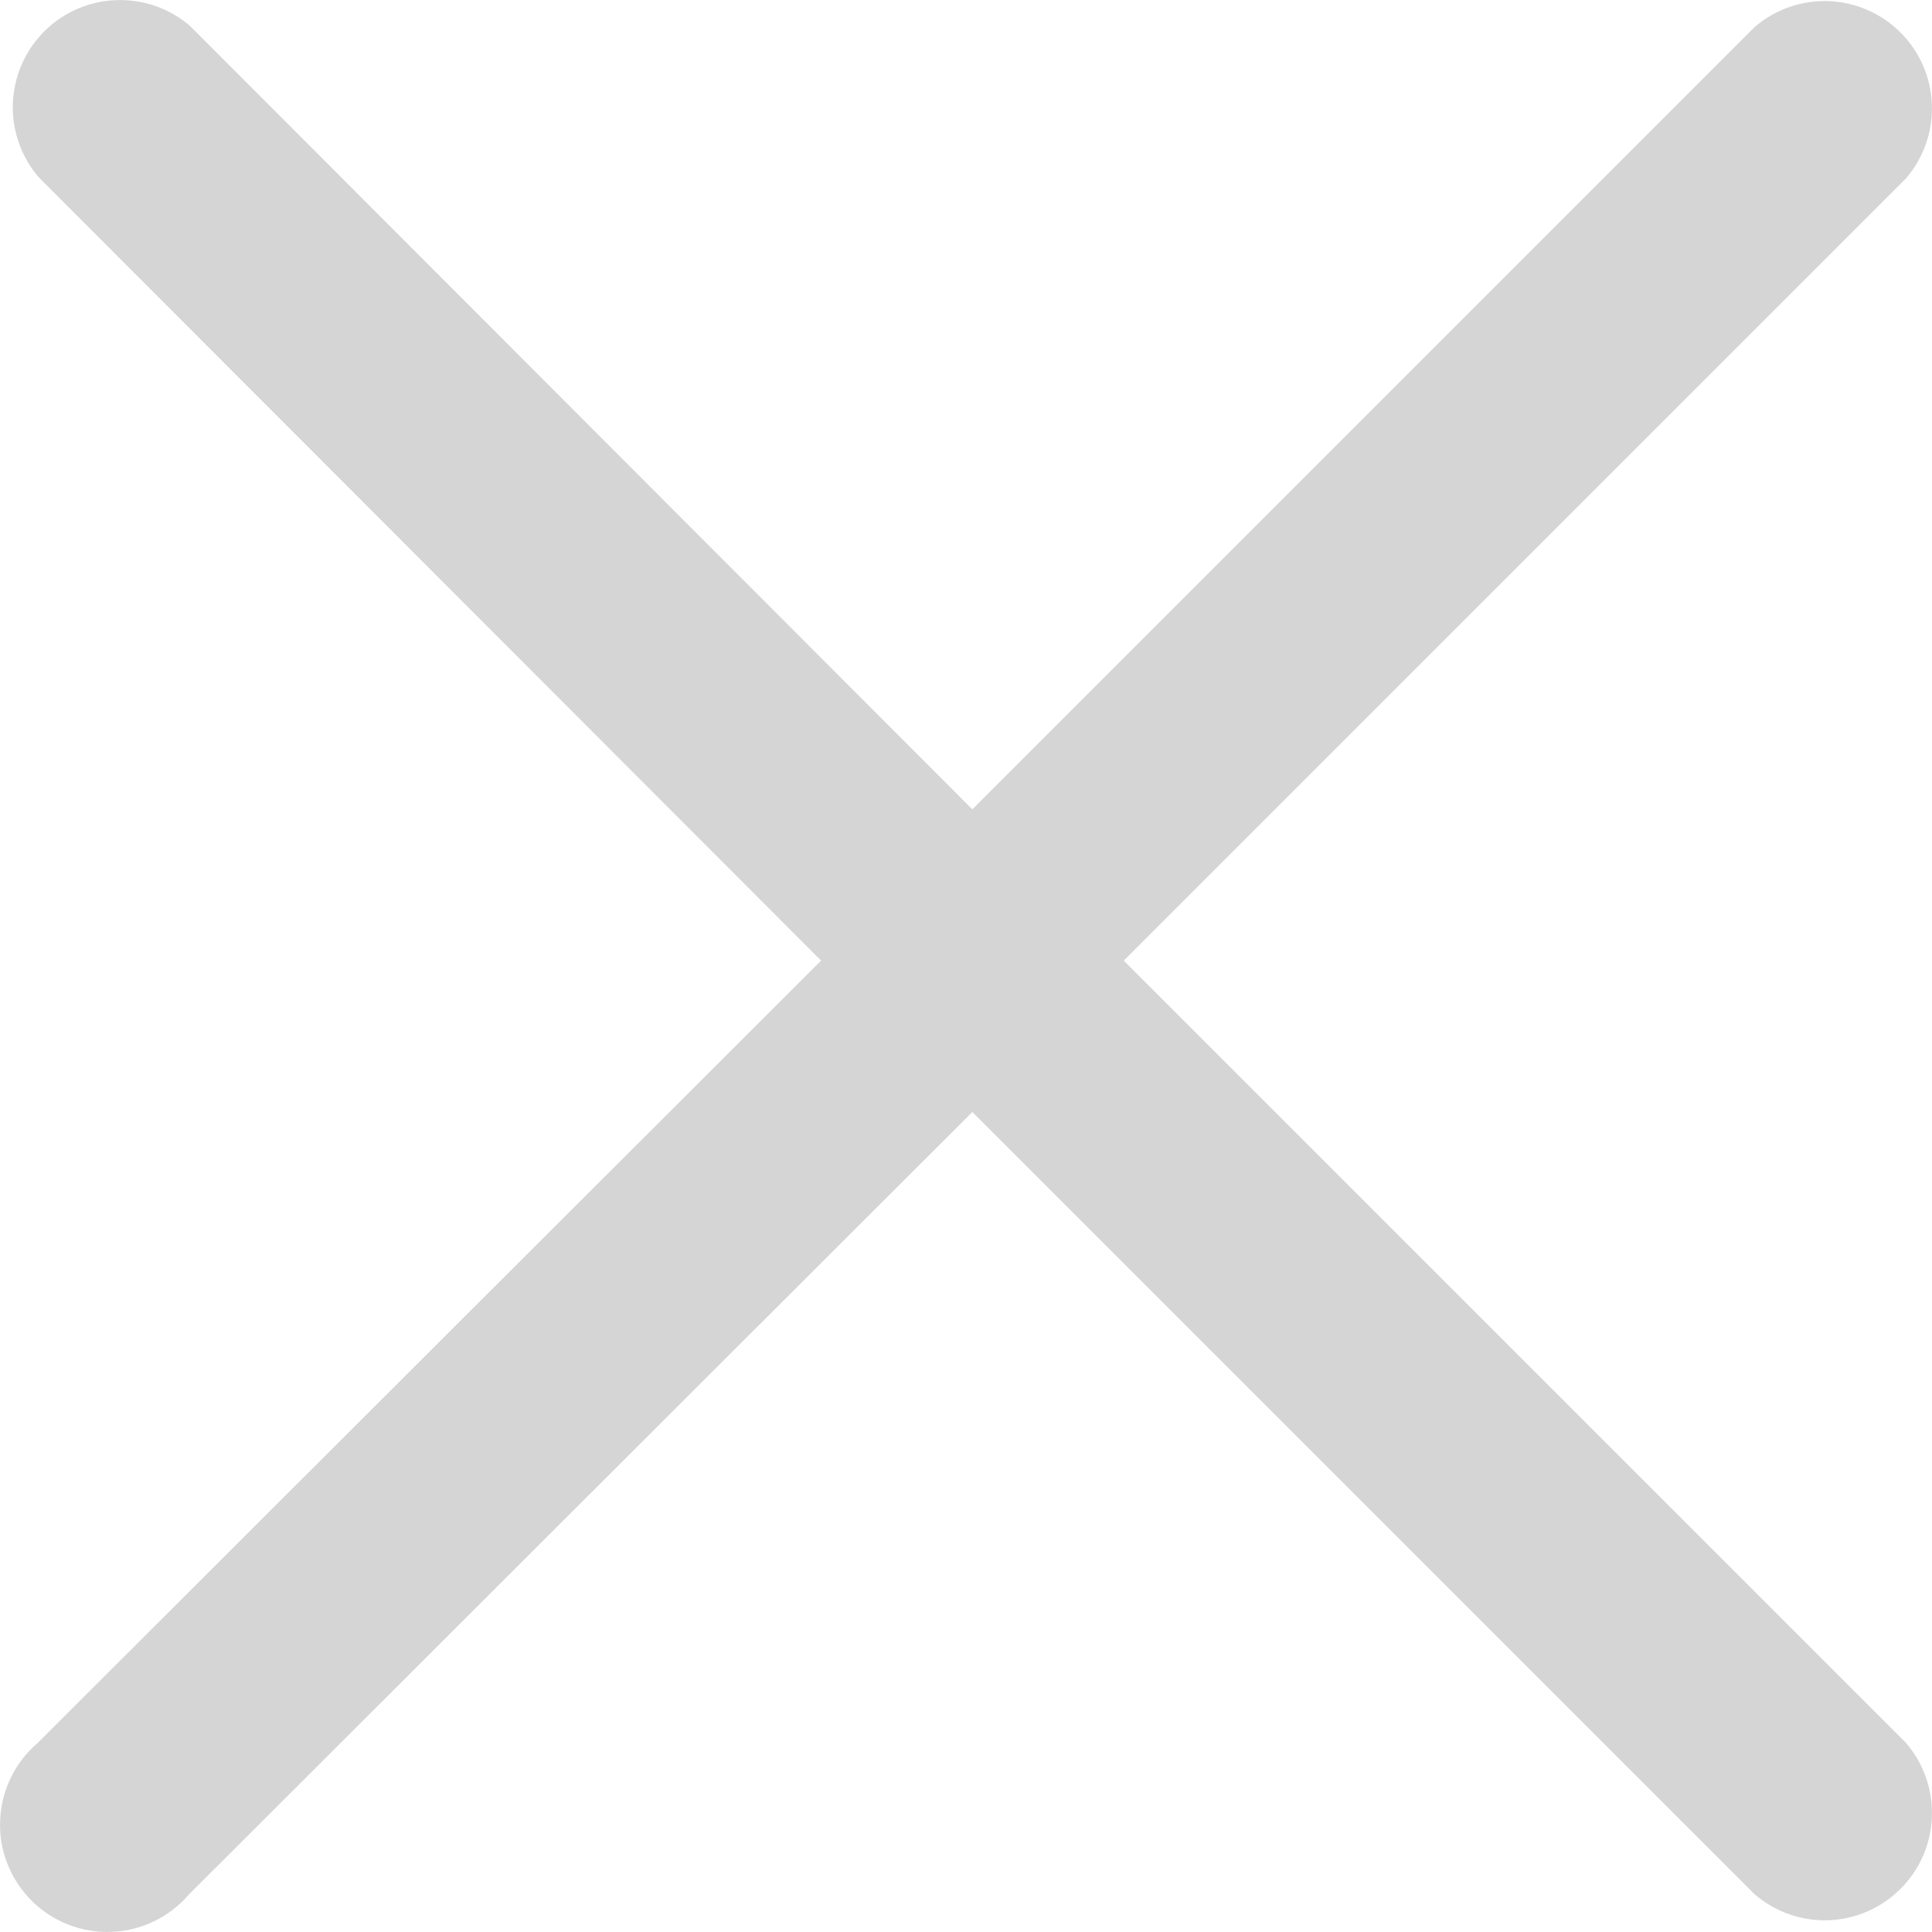 <svg width="14" height="14" viewBox="0 0 14 14" fill="none" xmlns="http://www.w3.org/2000/svg">
<path d="M8.143 6.961L13.813 1.291C13.94 1.143 14.007 0.951 13.999 0.755C13.992 0.56 13.911 0.374 13.772 0.236C13.634 0.097 13.448 0.016 13.252 0.008C13.056 0.001 12.865 0.067 12.716 0.195L7.046 5.865L1.376 0.187C1.228 0.06 1.036 -0.007 0.84 0.001C0.645 0.008 0.459 0.089 0.32 0.228C0.182 0.366 0.101 0.552 0.093 0.748C0.086 0.943 0.152 1.135 0.28 1.284L5.95 6.961L0.272 12.631C0.19 12.701 0.124 12.787 0.078 12.883C0.031 12.98 0.005 13.085 0.001 13.192C-0.004 13.299 0.014 13.406 0.054 13.506C0.093 13.606 0.152 13.696 0.228 13.772C0.304 13.848 0.394 13.907 0.494 13.946C0.594 13.985 0.701 14.004 0.808 13.999C0.915 13.995 1.02 13.969 1.117 13.922C1.213 13.876 1.299 13.809 1.369 13.728L7.046 8.058L12.716 13.728C12.865 13.855 13.056 13.922 13.252 13.915C13.448 13.907 13.634 13.826 13.772 13.687C13.911 13.549 13.992 13.363 13.999 13.167C14.007 12.972 13.94 12.78 13.813 12.631L8.143 6.961Z" fill="#D5D5D5"/>
</svg>
